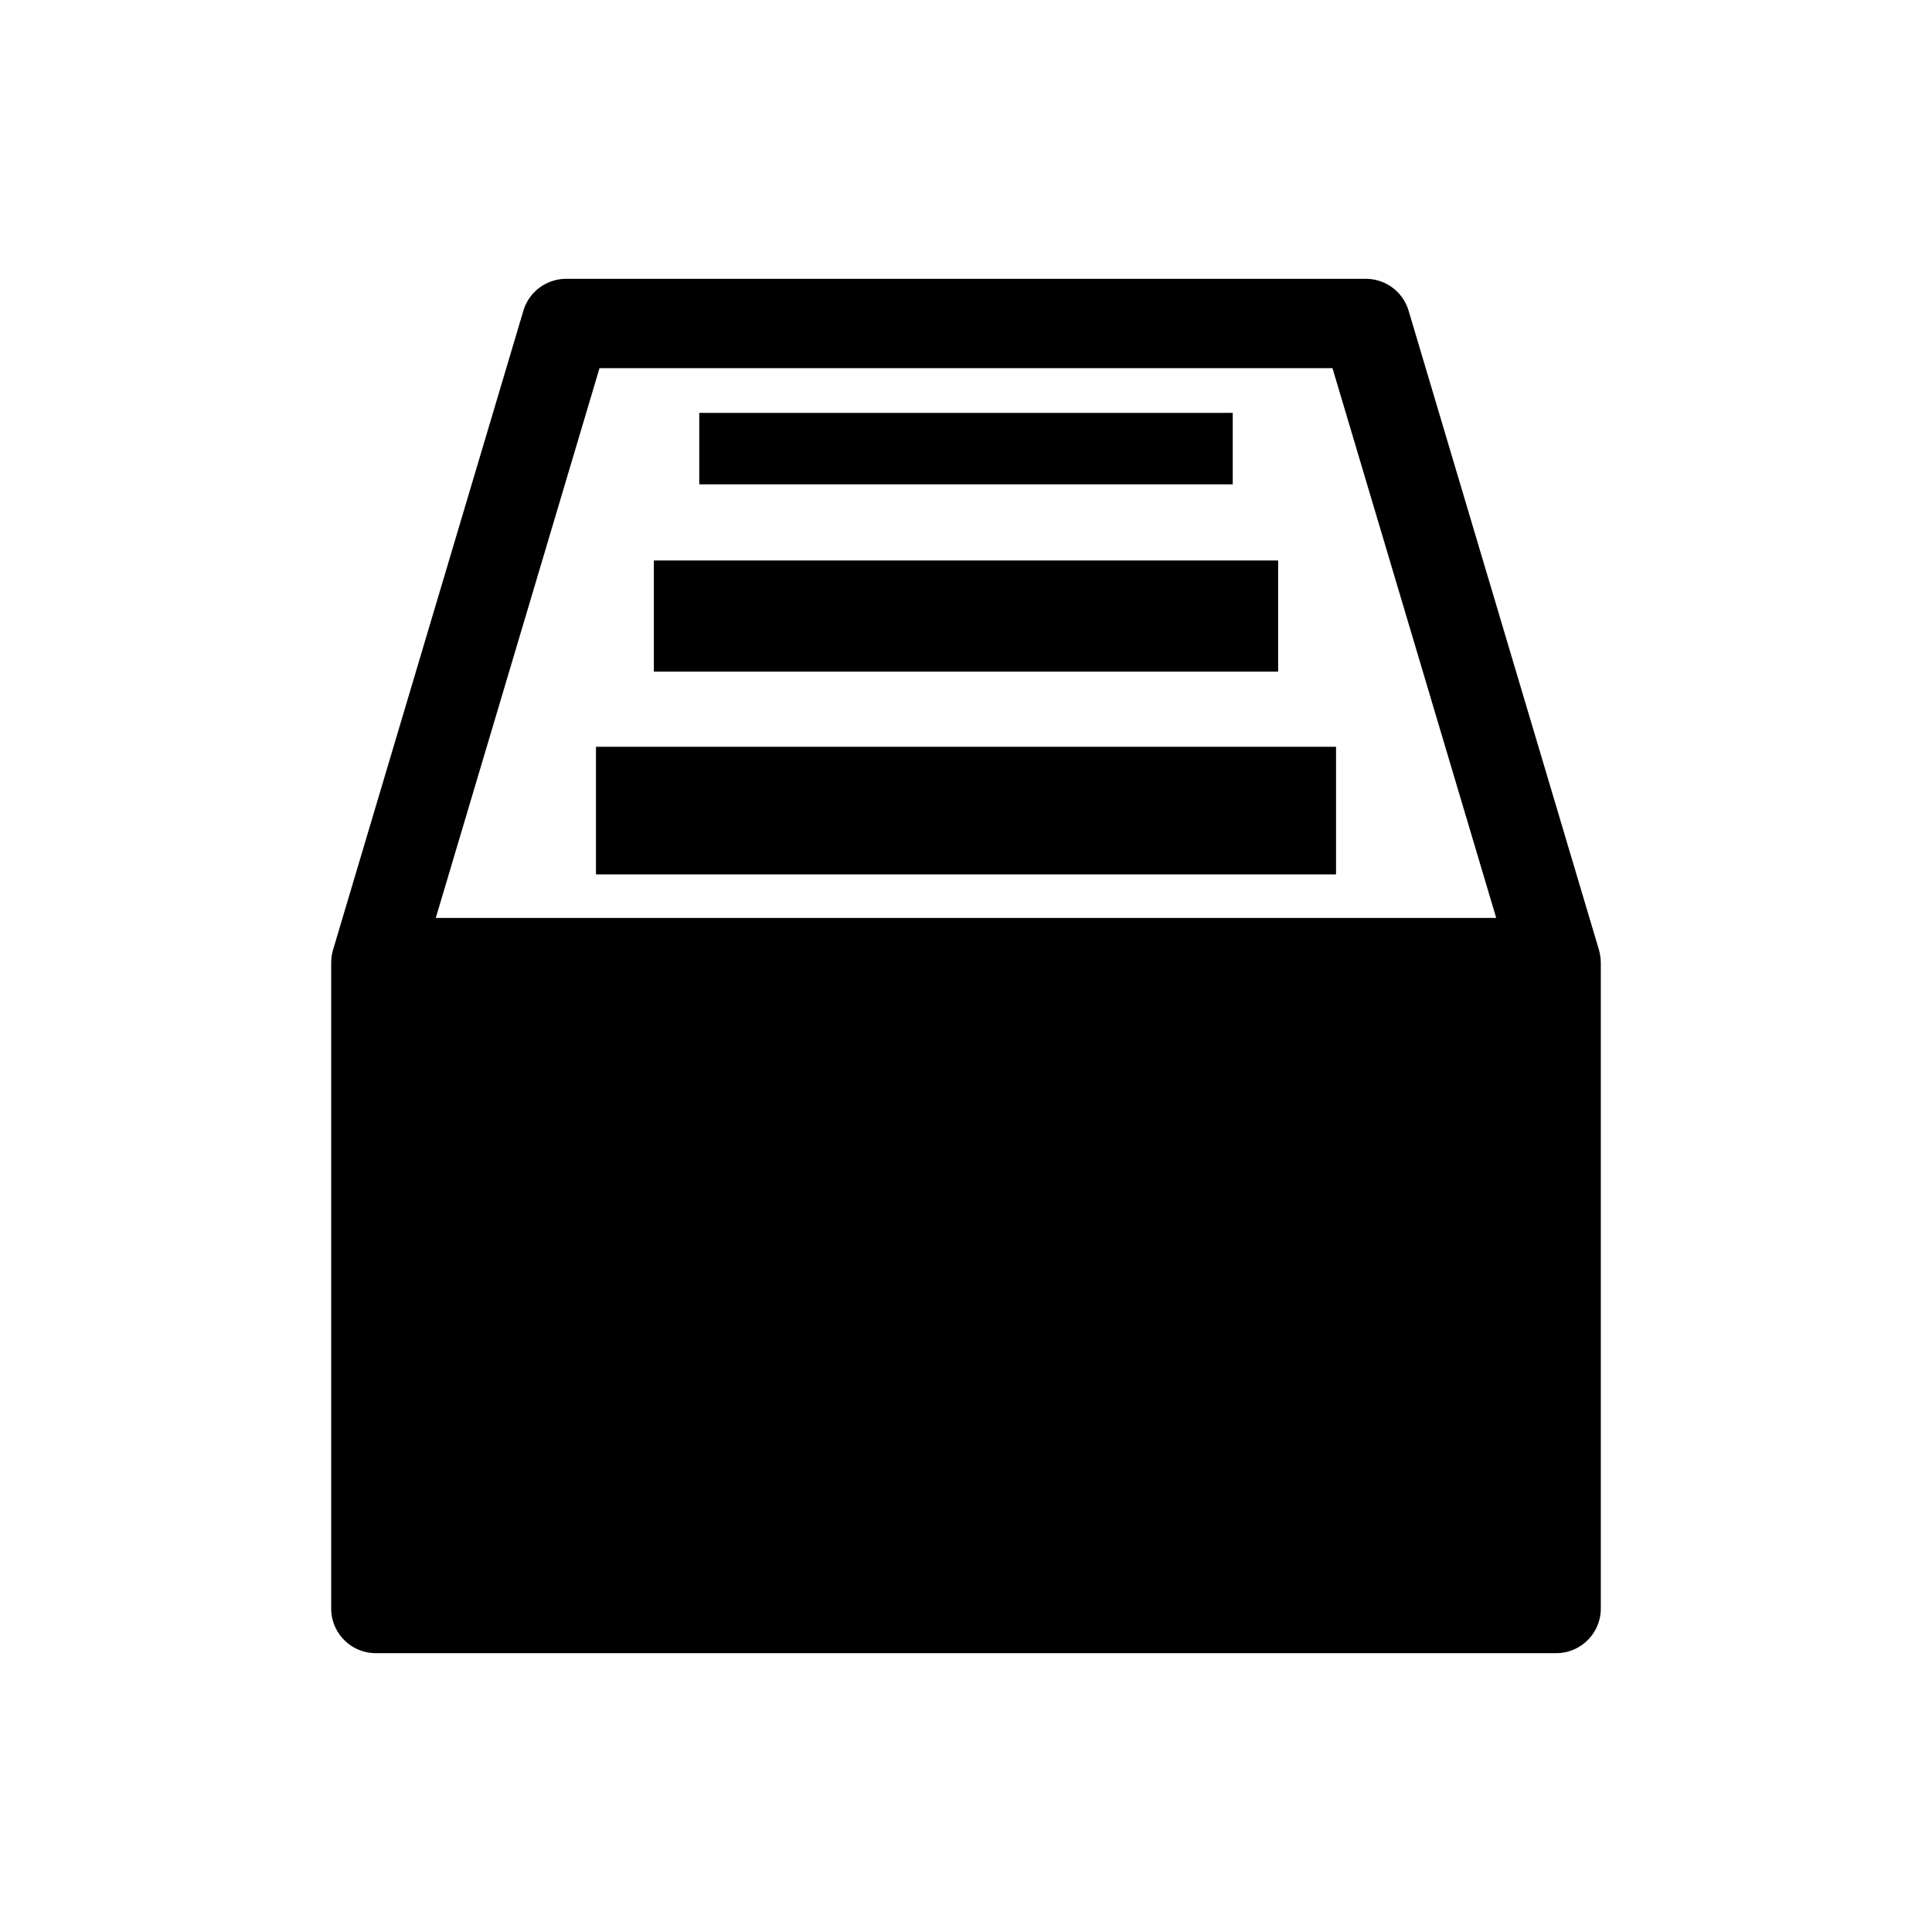 <svg xmlns="http://www.w3.org/2000/svg" viewBox="0 0 512 512"><path d="M424.213 254.91a12.017 12.017 0 00-.209-2.057c-.025-.129-.059-.256-.09-.385-.059-.25-.102-.5-.174-.746L373.297 82.35a11.833 11.833 0 00-11.346-8.457H150.047a11.836 11.836 0 00-11.346 8.457L88.26 251.723c-.074.246-.117.496-.176.746-.031.129-.064.256-.09.385a11.82 11.82 0 00-.209 2.057c0 .064-.018.125-.018.191V426.27c0 6.535 5.299 11.838 11.838 11.838h312.787c6.539 0 11.838-5.303 11.838-11.838V255.102c.001-.067-.017-.127-.017-.192zM158.875 97.57h194.248l43.389 145.689H115.487L158.875 97.57zm14.405 50.961h165.439v29.455H173.28zm12.029-39.119H326.69v18.939H185.309zm-27.373 88.492h196.127v33.816H157.936z"/></svg>